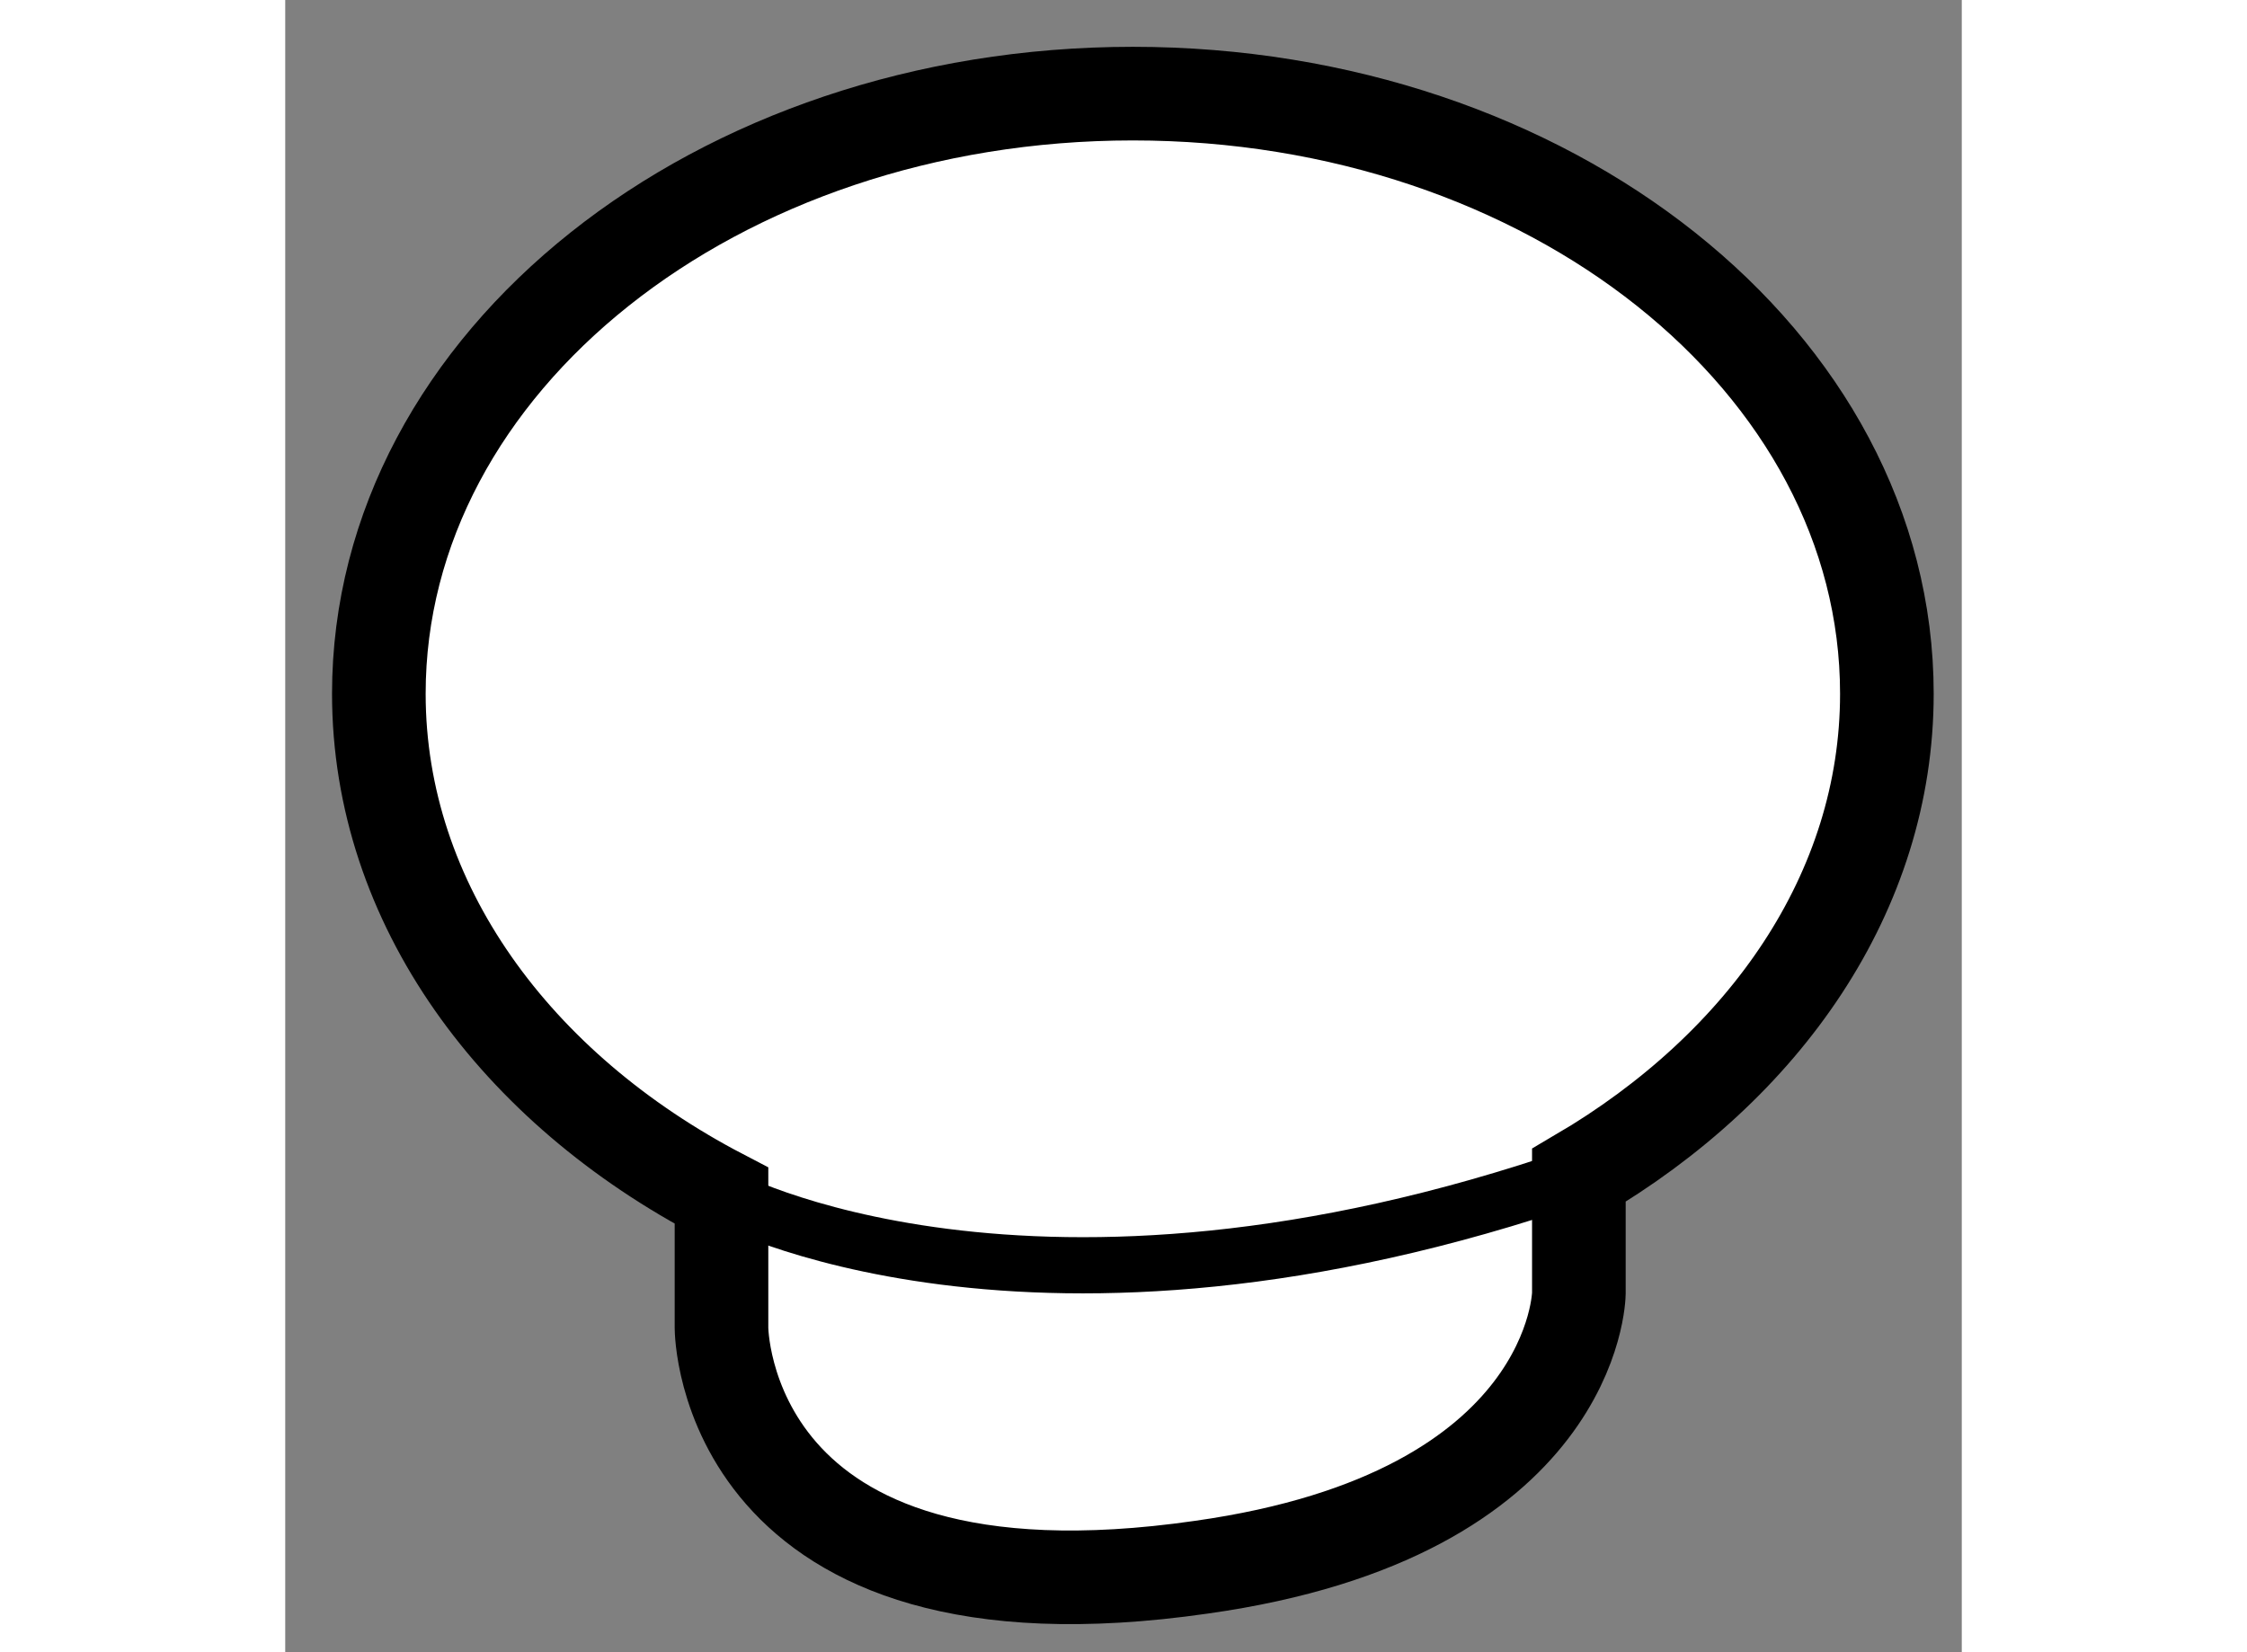 <?xml version="1.0" encoding="utf-8"?>
<!-- Generator: Adobe Illustrator 15.1.0, SVG Export Plug-In . SVG Version: 6.00 Build 0)  -->
<!DOCTYPE svg PUBLIC "-//W3C//DTD SVG 1.1//EN" "http://www.w3.org/Graphics/SVG/1.1/DTD/svg11.dtd">
<svg version="1.1" xmlns="http://www.w3.org/2000/svg" xmlns:xlink="http://www.w3.org/1999/xlink" x="0px" y="0px" width="244.8px"
	 height="180px" viewBox="38.592 16.949 8.954 8.824" enable-background="new 0 0 244.8 180" xml:space="preserve">
	
<rect x="38.592" y="16.949" width="8.954" height="8.824" fill="#808080" stroke="none"/>
	
<g><path fill="#FFFFFF" stroke="#000000" stroke-width="0.5" d="M47.146,20.654c0-1.773-1.804-3.205-4.027-3.205
			c-2.225,0-4.027,1.432-4.027,3.205c0,1.122,0.731,2.108,1.83,2.681v0.706c0,0,0,1.648,2.563,1.278
			c2.003-0.282,2.016-1.462,2.016-1.462v-0.631C46.495,22.643,47.146,21.712,47.146,20.654z"></path><path fill="none" stroke="#000000" stroke-width="0.3" d="M40.921,23.335c0,0,1.646,0.905,4.578-0.11"></path></g>


</svg>